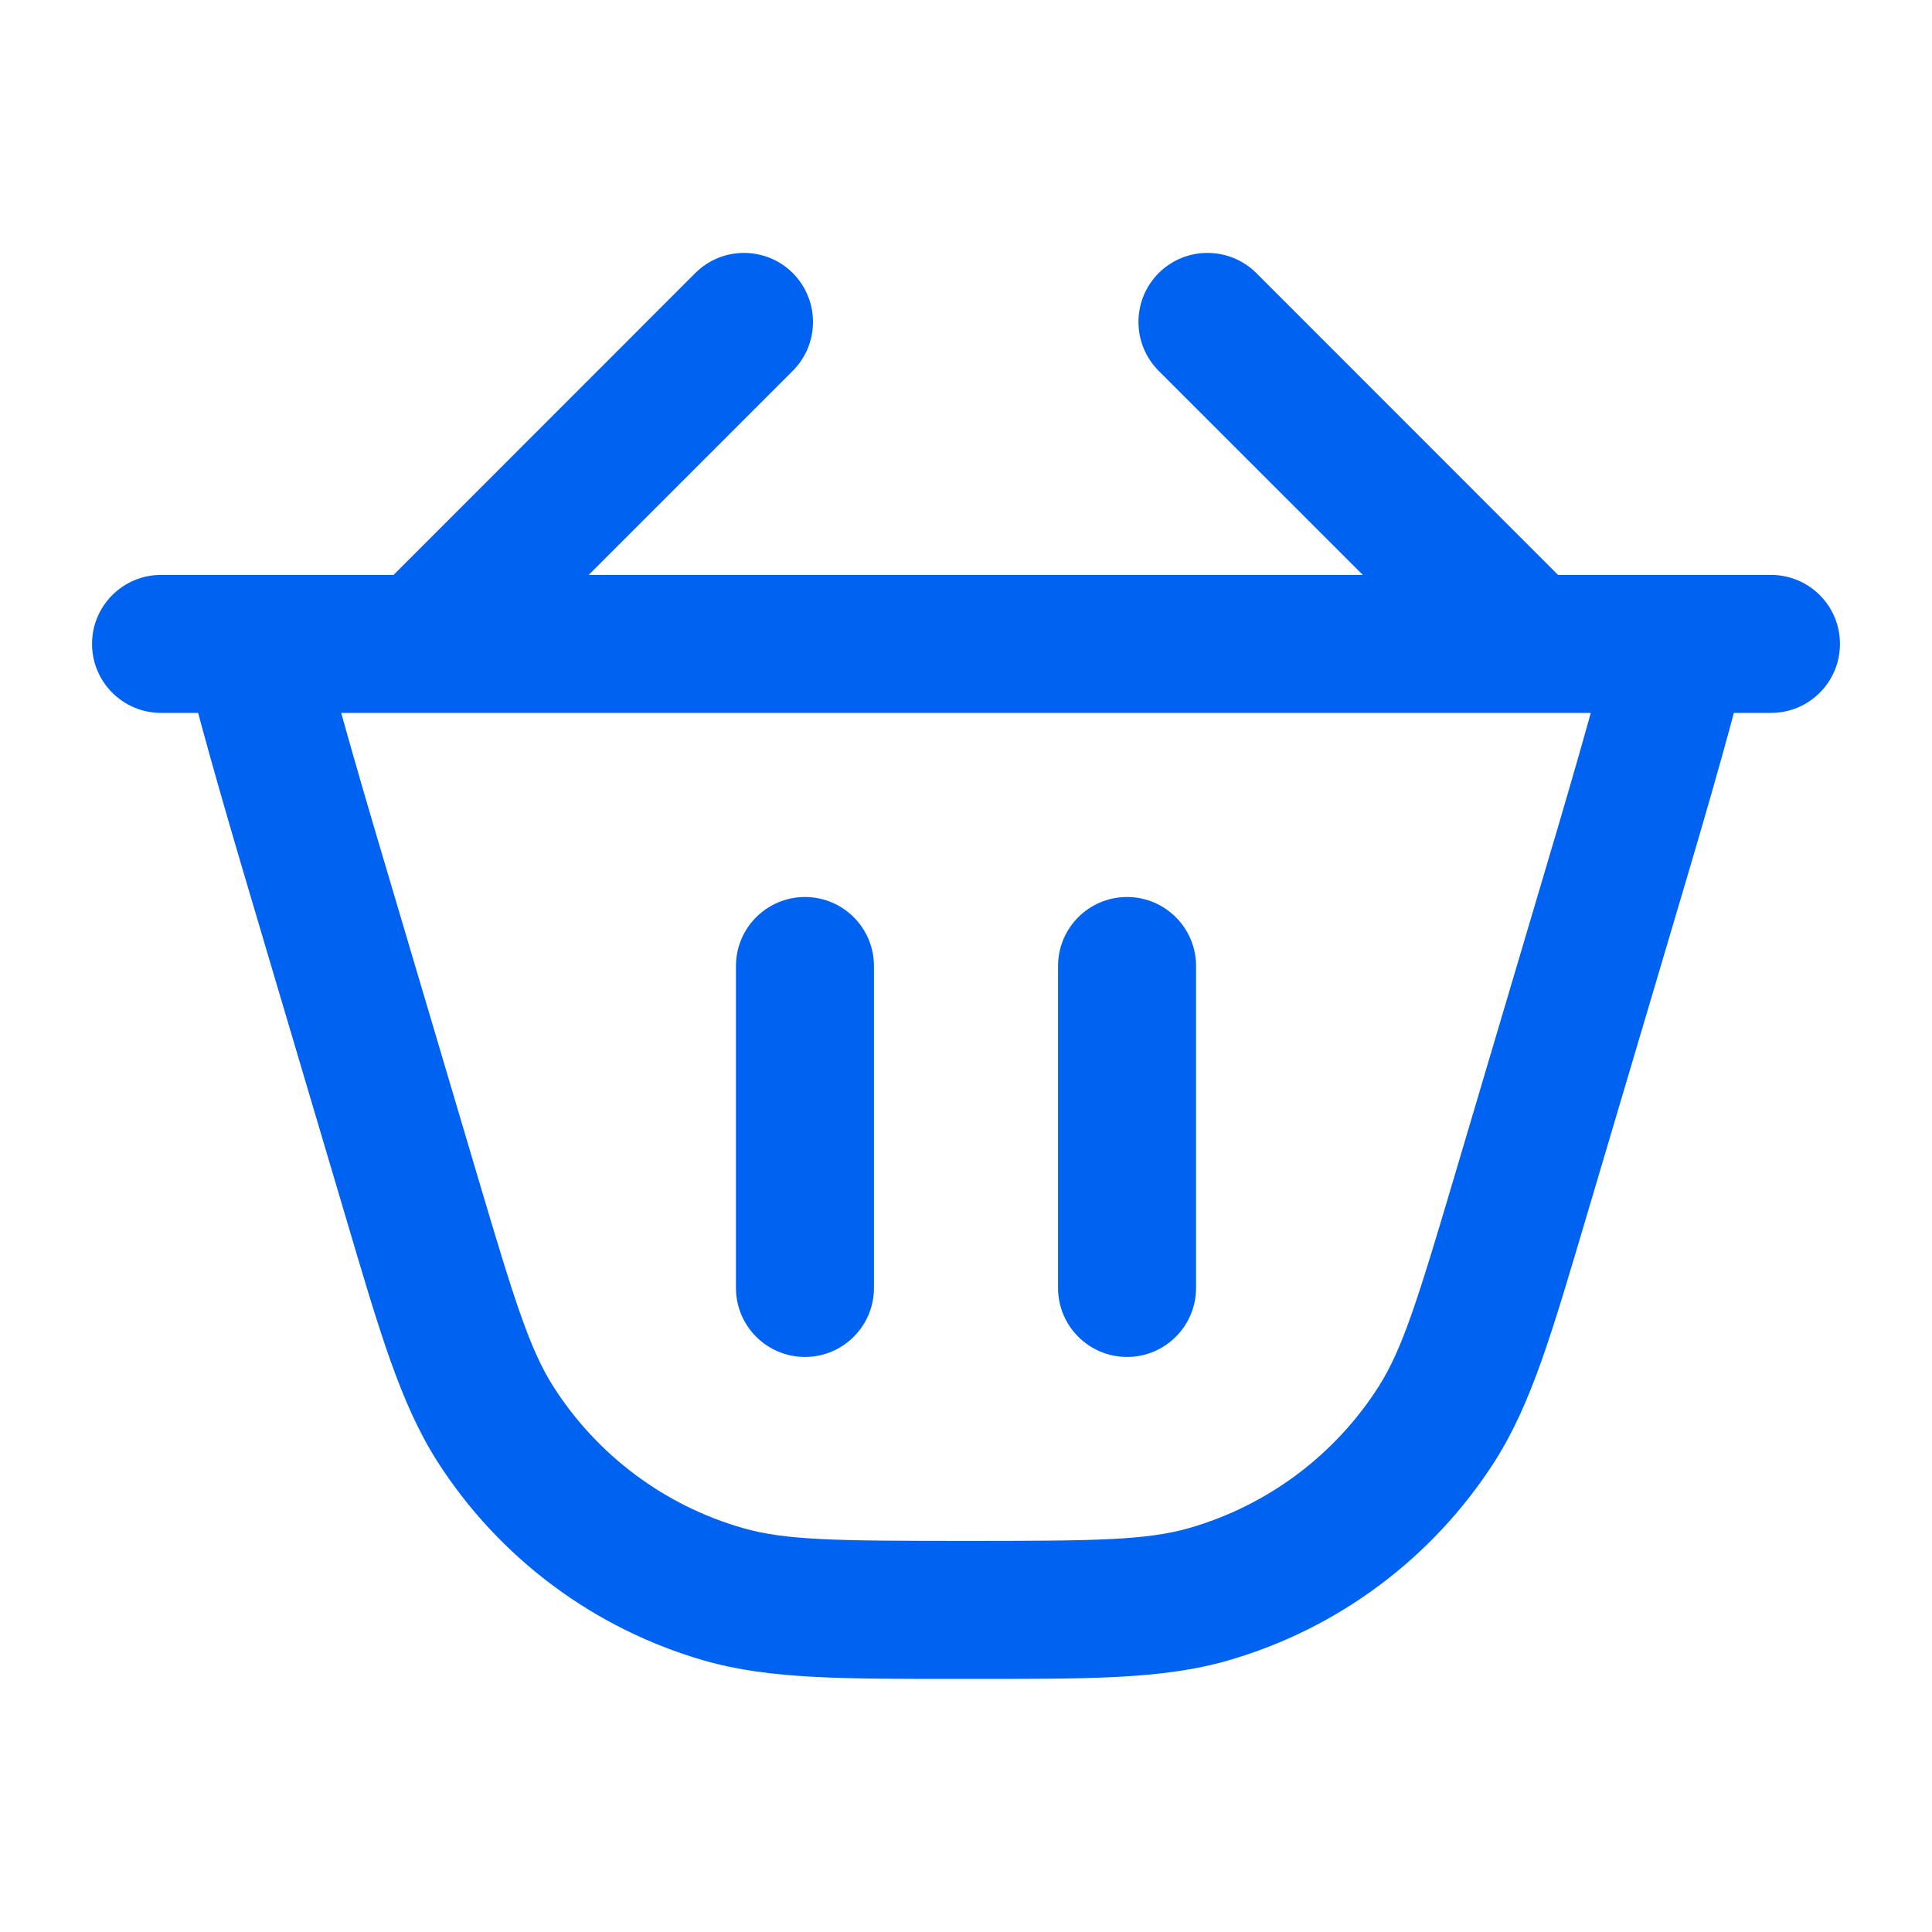 <svg width="14" height="14" viewBox="0 0 14 14" fill="none" xmlns="http://www.w3.org/2000/svg">
<g clip-path="url(#clip0_650_4131)">
<path d="M11.592 6.735L11.112 6.593L11.592 6.735ZM11.019 8.667L11.498 8.809L11.019 8.667ZM2.981 8.667L3.461 8.525L2.981 8.667ZM2.408 6.735L1.929 6.877L2.408 6.735ZM5.241 11.553L5.38 11.072L5.241 11.553ZM3.591 10.32L3.169 10.59L3.591 10.32ZM10.409 10.32L10.831 10.59L10.409 10.32ZM8.759 11.553L8.62 11.072L8.759 11.553ZM12.176 4.666V4.166H11.783L11.69 4.548L12.176 4.666ZM1.824 4.666V4.166H1.187L1.338 4.785L1.824 4.666ZM1.167 4.166C0.891 4.166 0.667 4.39 0.667 4.666C0.667 4.942 0.891 5.166 1.167 5.166V4.666V4.166ZM12.833 5.166C13.11 5.166 13.333 4.942 13.333 4.666C13.333 4.39 13.11 4.166 12.833 4.166V4.666V5.166ZM8.667 7C8.667 6.724 8.443 6.5 8.167 6.5C7.891 6.5 7.667 6.724 7.667 7H8.167H8.667ZM7.667 9.333C7.667 9.609 7.891 9.833 8.167 9.833C8.443 9.833 8.667 9.609 8.667 9.333H8.167H7.667ZM9.104 1.979C8.908 1.784 8.592 1.784 8.396 1.979C8.201 2.175 8.201 2.491 8.396 2.687L8.75 2.333L9.104 1.979ZM5.745 2.687C5.94 2.491 5.94 2.175 5.745 1.979C5.55 1.784 5.233 1.784 5.038 1.979L5.392 2.333L5.745 2.687ZM6.333 7C6.333 6.724 6.109 6.5 5.833 6.5C5.557 6.5 5.333 6.724 5.333 7H5.833H6.333ZM5.333 9.333C5.333 9.609 5.557 9.833 5.833 9.833C6.109 9.833 6.333 9.609 6.333 9.333H5.833H5.333ZM11.592 6.735L11.112 6.593L10.539 8.525L11.019 8.667L11.498 8.809L12.071 6.877L11.592 6.735ZM2.981 8.667L3.461 8.525L2.888 6.593L2.408 6.735L1.929 6.877L2.502 8.809L2.981 8.667ZM7 11.666V11.166C6.06 11.166 5.691 11.162 5.38 11.072L5.241 11.553L5.103 12.033C5.583 12.171 6.123 12.166 7 12.166V11.666ZM2.981 8.667L2.502 8.809C2.751 9.65 2.901 10.169 3.169 10.59L3.591 10.32L4.012 10.051C3.838 9.778 3.728 9.426 3.461 8.525L2.981 8.667ZM5.241 11.553L5.38 11.072C4.815 10.909 4.329 10.546 4.012 10.051L3.591 10.32L3.169 10.59C3.617 11.29 4.304 11.803 5.103 12.033L5.241 11.553ZM11.019 8.667L10.539 8.525C10.272 9.426 10.162 9.778 9.988 10.051L10.409 10.32L10.831 10.59C11.1 10.169 11.248 9.65 11.498 8.809L11.019 8.667ZM7 11.666V12.166C7.877 12.166 8.417 12.171 8.897 12.033L8.759 11.553L8.62 11.072C8.309 11.162 7.94 11.166 7 11.166V11.666ZM10.409 10.32L9.988 10.051C9.671 10.546 9.185 10.909 8.62 11.072L8.759 11.553L8.897 12.033C9.696 11.803 10.383 11.29 10.831 10.59L10.409 10.32ZM11.592 6.735L12.071 6.877C12.317 6.048 12.521 5.362 12.662 4.785L12.176 4.666L11.69 4.548C11.556 5.095 11.361 5.756 11.112 6.593L11.592 6.735ZM2.408 6.735L2.888 6.593C2.639 5.756 2.444 5.095 2.31 4.548L1.824 4.666L1.338 4.785C1.479 5.362 1.683 6.048 1.929 6.877L2.408 6.735ZM8.167 7H7.667V9.333H8.167H8.667V7H8.167ZM5.833 7H5.333V9.333H5.833H6.333V7H5.833ZM8.75 2.333L8.396 2.687L10.73 5.02L11.083 4.666L11.437 4.313L9.104 1.979L8.75 2.333ZM11.083 4.666V5.166H12.25V4.666V4.166H11.083V4.666ZM12.25 4.666V5.166H12.833V4.666V4.166H12.25V4.666ZM12.176 4.666V5.166H12.25V4.666V4.166H12.176V4.666ZM1.167 4.666V5.166H3.058V4.666V4.166H1.167V4.666ZM3.058 4.666V5.166H11.083V4.666V4.166H3.058V4.666ZM5.392 2.333L5.038 1.979L2.705 4.313L3.058 4.666L3.412 5.02L5.745 2.687L5.392 2.333ZM1.824 4.666V5.166H3.058V4.666V4.166H1.824V4.666Z" fill="#0062F1"/>
</g>
<defs>
<clipPath id="clip0_650_4131">
<rect width="14" height="14" fill="white"/>
</clipPath>
</defs>
</svg>
